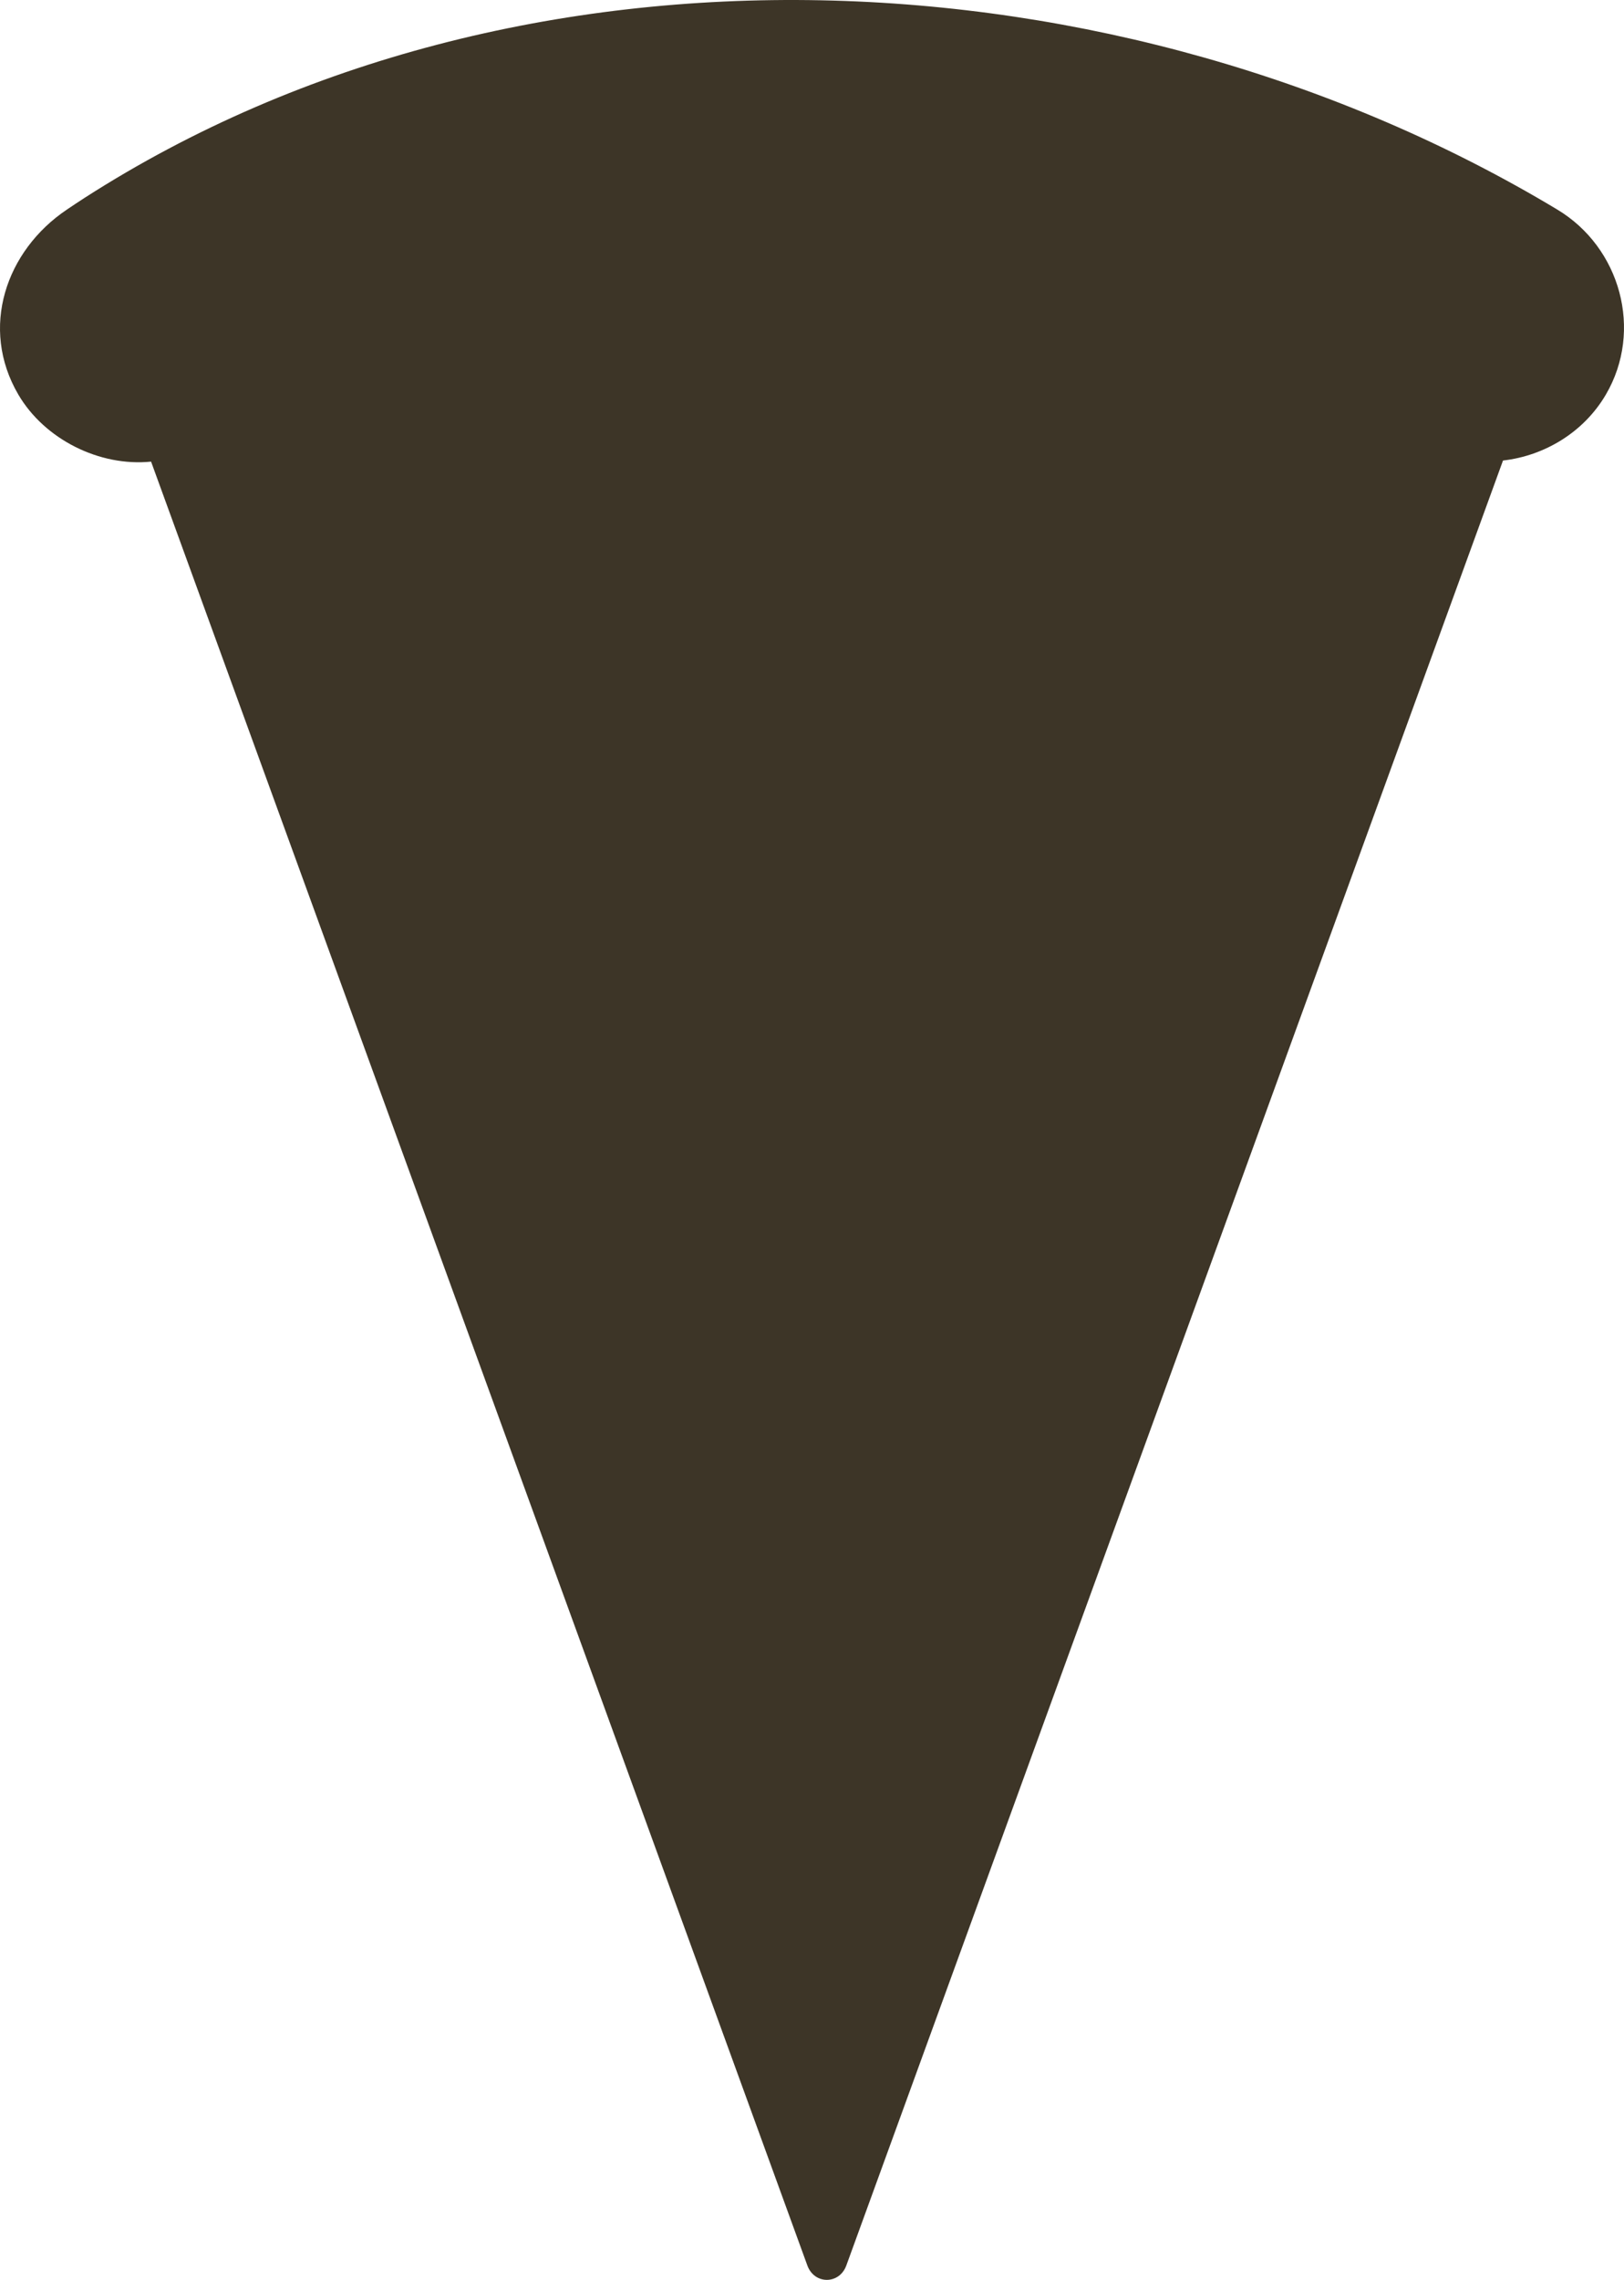 <?xml version="1.0" encoding="UTF-8" standalone="no"?>
<!-- Generator: Adobe Illustrator 16.0.0, SVG Export Plug-In . SVG Version: 6.00 Build 0)  -->

<svg
   xmlns:dc="http://purl.org/dc/elements/1.1/"
   xmlns:cc="http://creativecommons.org/ns#"
   xmlns:rdf="http://www.w3.org/1999/02/22-rdf-syntax-ns#"
   xmlns:svg="http://www.w3.org/2000/svg"
   xmlns="http://www.w3.org/2000/svg"
   xmlns:sodipodi="http://sodipodi.sourceforge.net/DTD/sodipodi-0.dtd"
   xmlns:inkscape="http://www.inkscape.org/namespaces/inkscape"
   version="1.1"
   id="Layer_86"
   x="0px"
   y="0px"
   width="345.12"
   height="484.383"
   viewBox="0 0 345.12 484.383"
   enable-background="new 0 0 595.77 529.763"
   xml:space="preserve"
   sodipodi:docname="pizzaDown.svg"
   inkscape:version="0.92.4 (5da689c313, 2019-01-14)"><defs
   id="defs5870" /><sodipodi:namedview
   pagecolor="#ffffff"
   bordercolor="#666666"
   borderopacity="1"
   objecttolerance="10"
   gridtolerance="10"
   guidetolerance="10"
   inkscape:pageopacity="0"
   inkscape:pageshadow="2"
   inkscape:window-width="640"
   inkscape:window-height="480"
   id="namedview5868"
   showgrid="false"
   inkscape:zoom="0.44548222"
   inkscape:cx="168.06089"
   inkscape:cy="257.881"
   inkscape:window-x="0"
   inkscape:window-y="0"
   inkscape:window-maximized="0"
   inkscape:current-layer="Layer_86" />
<path
   d="m 330.96,44.535 c -92.761,-55.782 -220.326,-61.975 -312.959,-2.514 -1.277,0.82 -2.537,1.667 -3.797,2.514 -12.967,8.717 -18.595,25.15 -10.306,39.301 5.564,9.499 17.242,15.349 28.21,14.244 0.041,0.113 0.082,0.226 0.123,0.339 0.537,1.476 1.074,2.952 1.611,4.428 2.235,6.142 4.47,12.283 6.705,18.424 18.855,51.813 37.711,103.627 56.566,155.44 20.165,55.413 40.33,110.826 60.496,166.239 4.654,12.791 9.31,25.581 13.964,38.372 1.485,4.082 6.8,4.082 8.285,0 11.608,-31.898 23.216,-63.797 34.824,-95.695 21.944,-60.302 43.888,-120.604 65.833,-180.906 12.96,-35.615 25.92,-71.23 38.881,-106.845 0.004,-0.012 0.008,-0.023 0.013,-0.034 8.822,-1 17.167,-6.002 21.855,-14.005 7.988,-13.635 3.09,-31.247 -10.304,-39.302 z"
   id="path5865"
   inkscape:connector-curvature="0"
   style="fill:#3d3527" />
</svg>